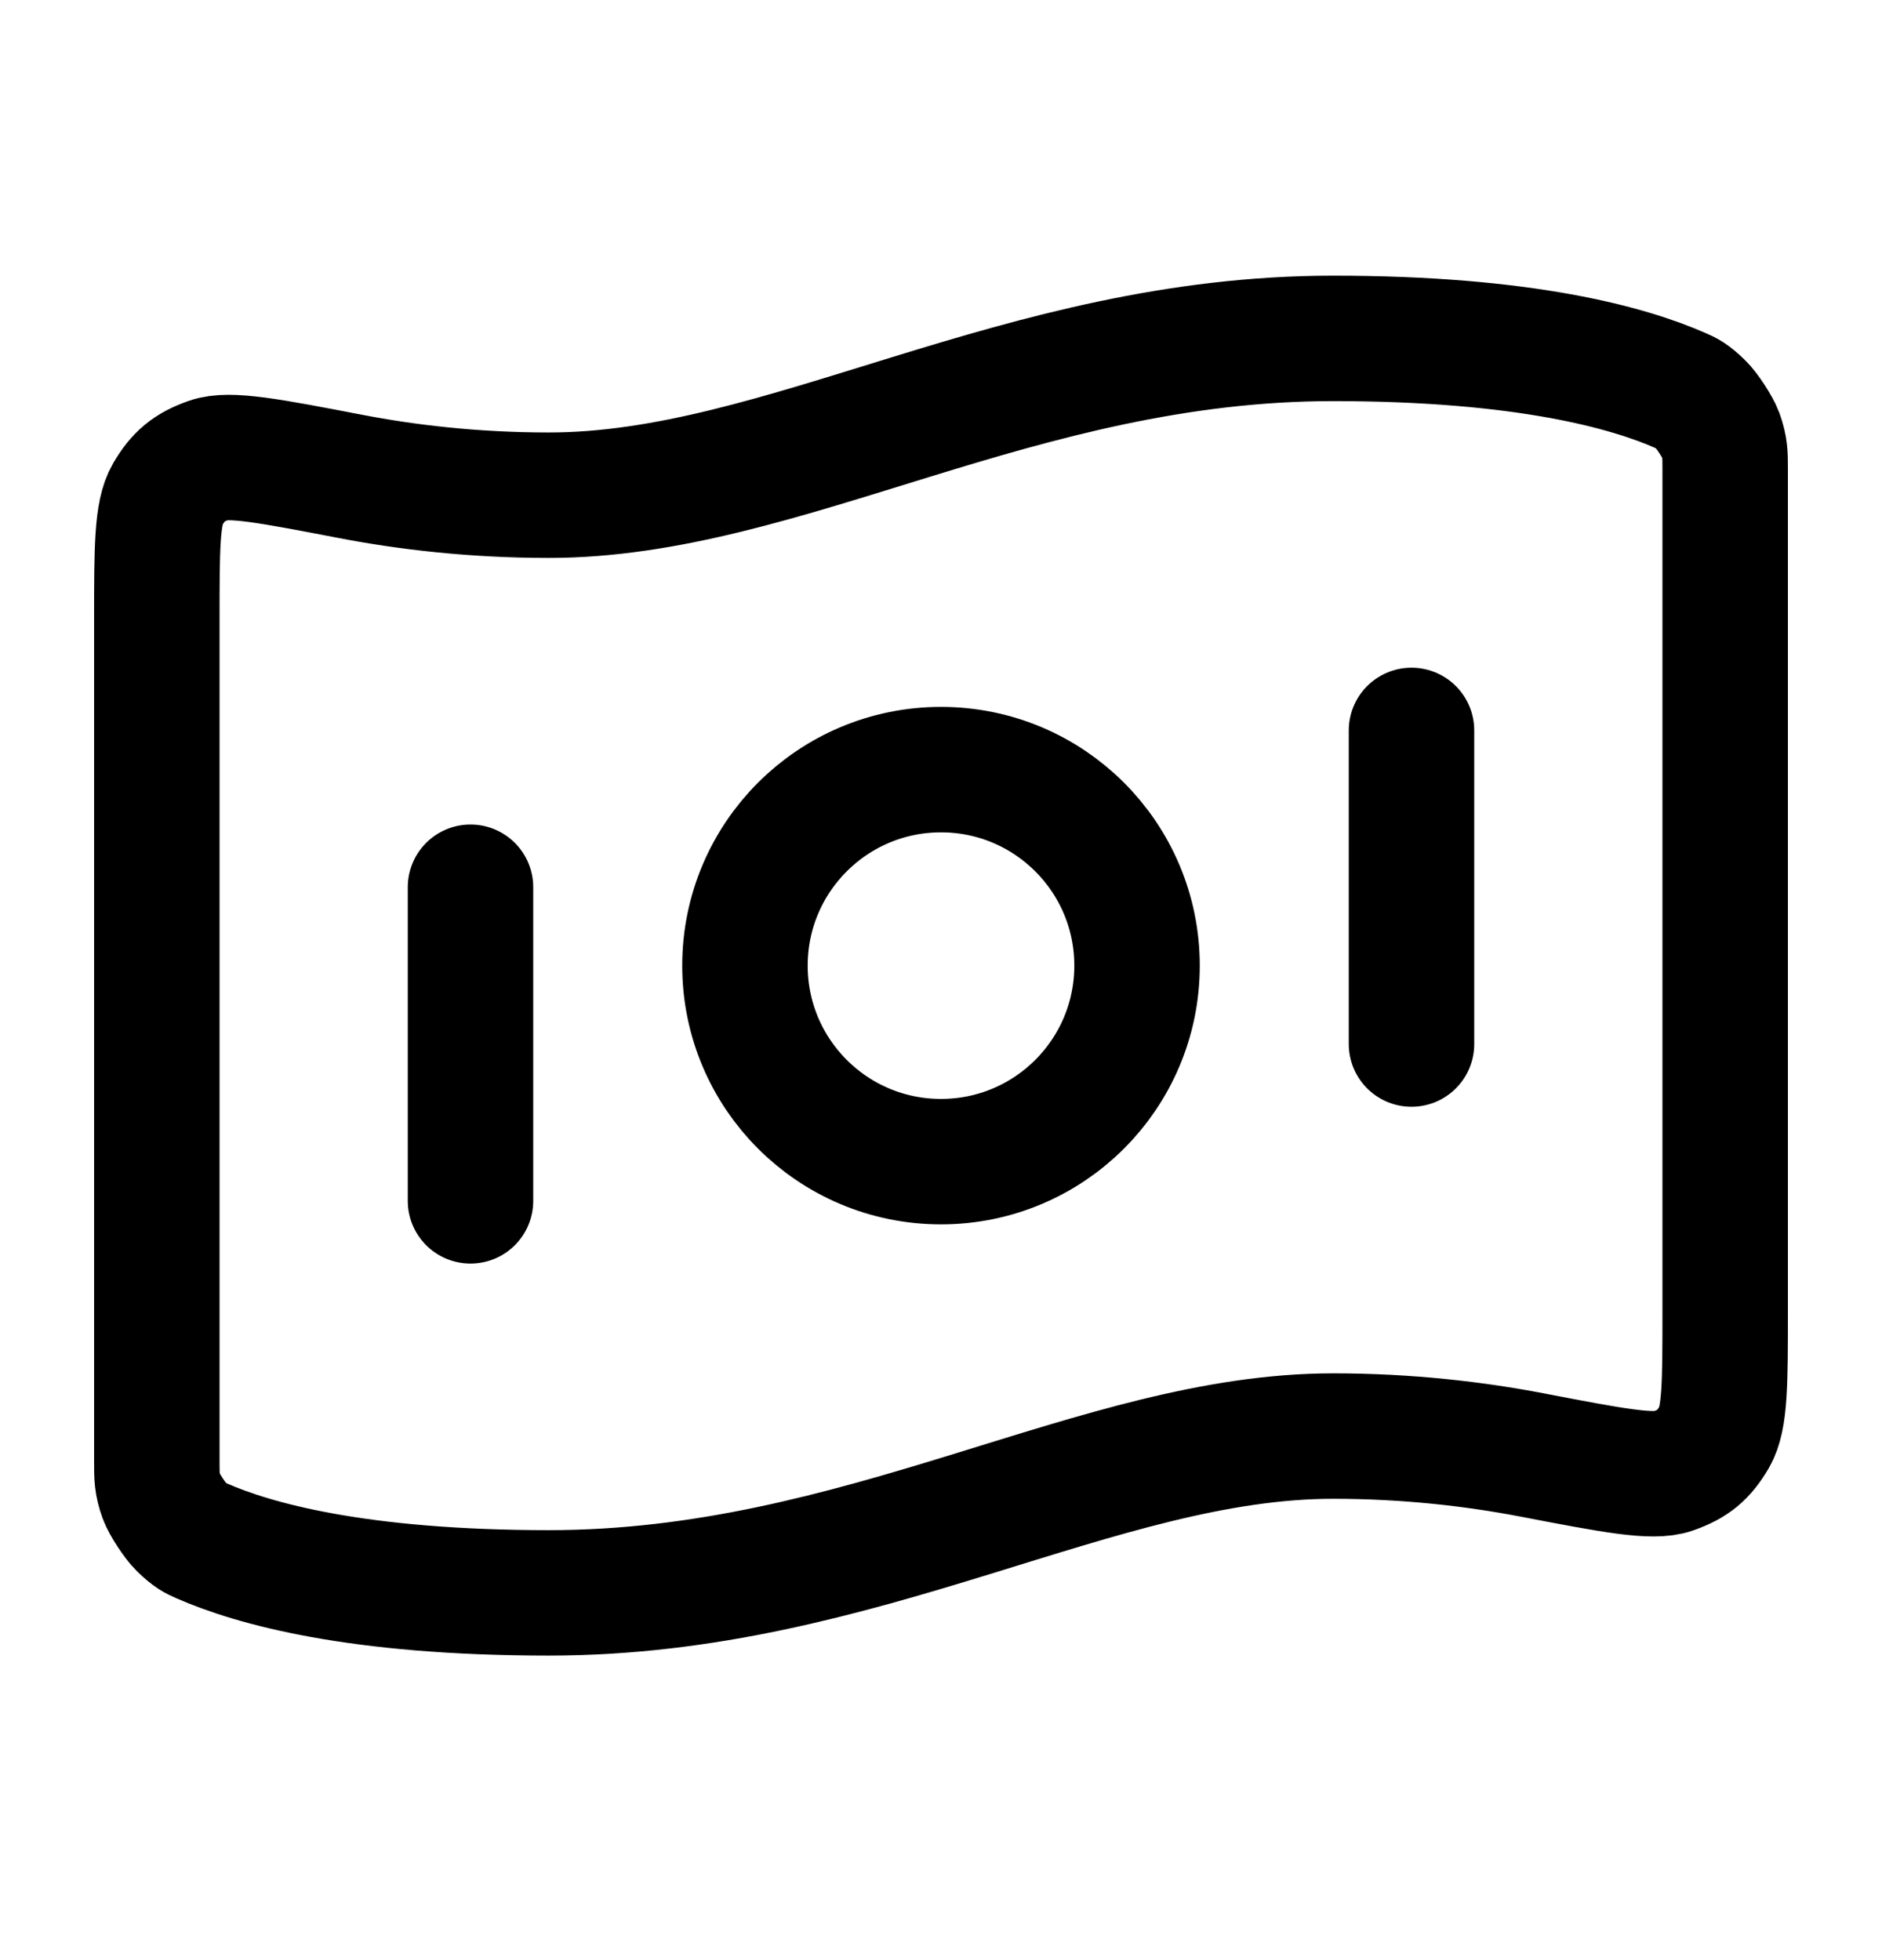 <svg xmlns="http://www.w3.org/2000/svg" fill="none" viewBox="0 0 24 25" height="25" width="24">
<path stroke-linejoin="round" stroke-linecap="round" stroke-width="1.6" stroke="black" d="M6 11.316V15.316M18 9.316V13.316M17 4.316C19.449 4.316 20.773 4.691 21.432 4.982C21.52 5.02 21.564 5.04 21.69 5.161C21.766 5.233 21.905 5.446 21.941 5.544C22 5.709 22 5.799 22 5.979V16.727C22 17.636 22 18.09 21.864 18.324C21.725 18.562 21.591 18.672 21.332 18.763C21.077 18.853 20.562 18.754 19.532 18.556C18.811 18.418 17.956 18.316 17 18.316C14 18.316 11 20.316 7 20.316C4.551 20.316 3.227 19.941 2.568 19.651C2.48 19.612 2.436 19.593 2.31 19.472C2.234 19.399 2.095 19.187 2.059 19.088C2 18.923 2 18.833 2 18.653L2 7.905C2 6.996 2 6.542 2.136 6.308C2.275 6.071 2.409 5.96 2.668 5.869C2.923 5.779 3.438 5.878 4.468 6.076C5.189 6.215 6.043 6.316 7 6.316C10 6.316 13 4.316 17 4.316ZM14.5 12.316C14.5 13.697 13.381 14.816 12 14.816C10.619 14.816 9.5 13.697 9.5 12.316C9.5 10.935 10.619 9.816 12 9.816C13.381 9.816 14.5 10.935 14.5 12.316Z"></path>
</svg>
